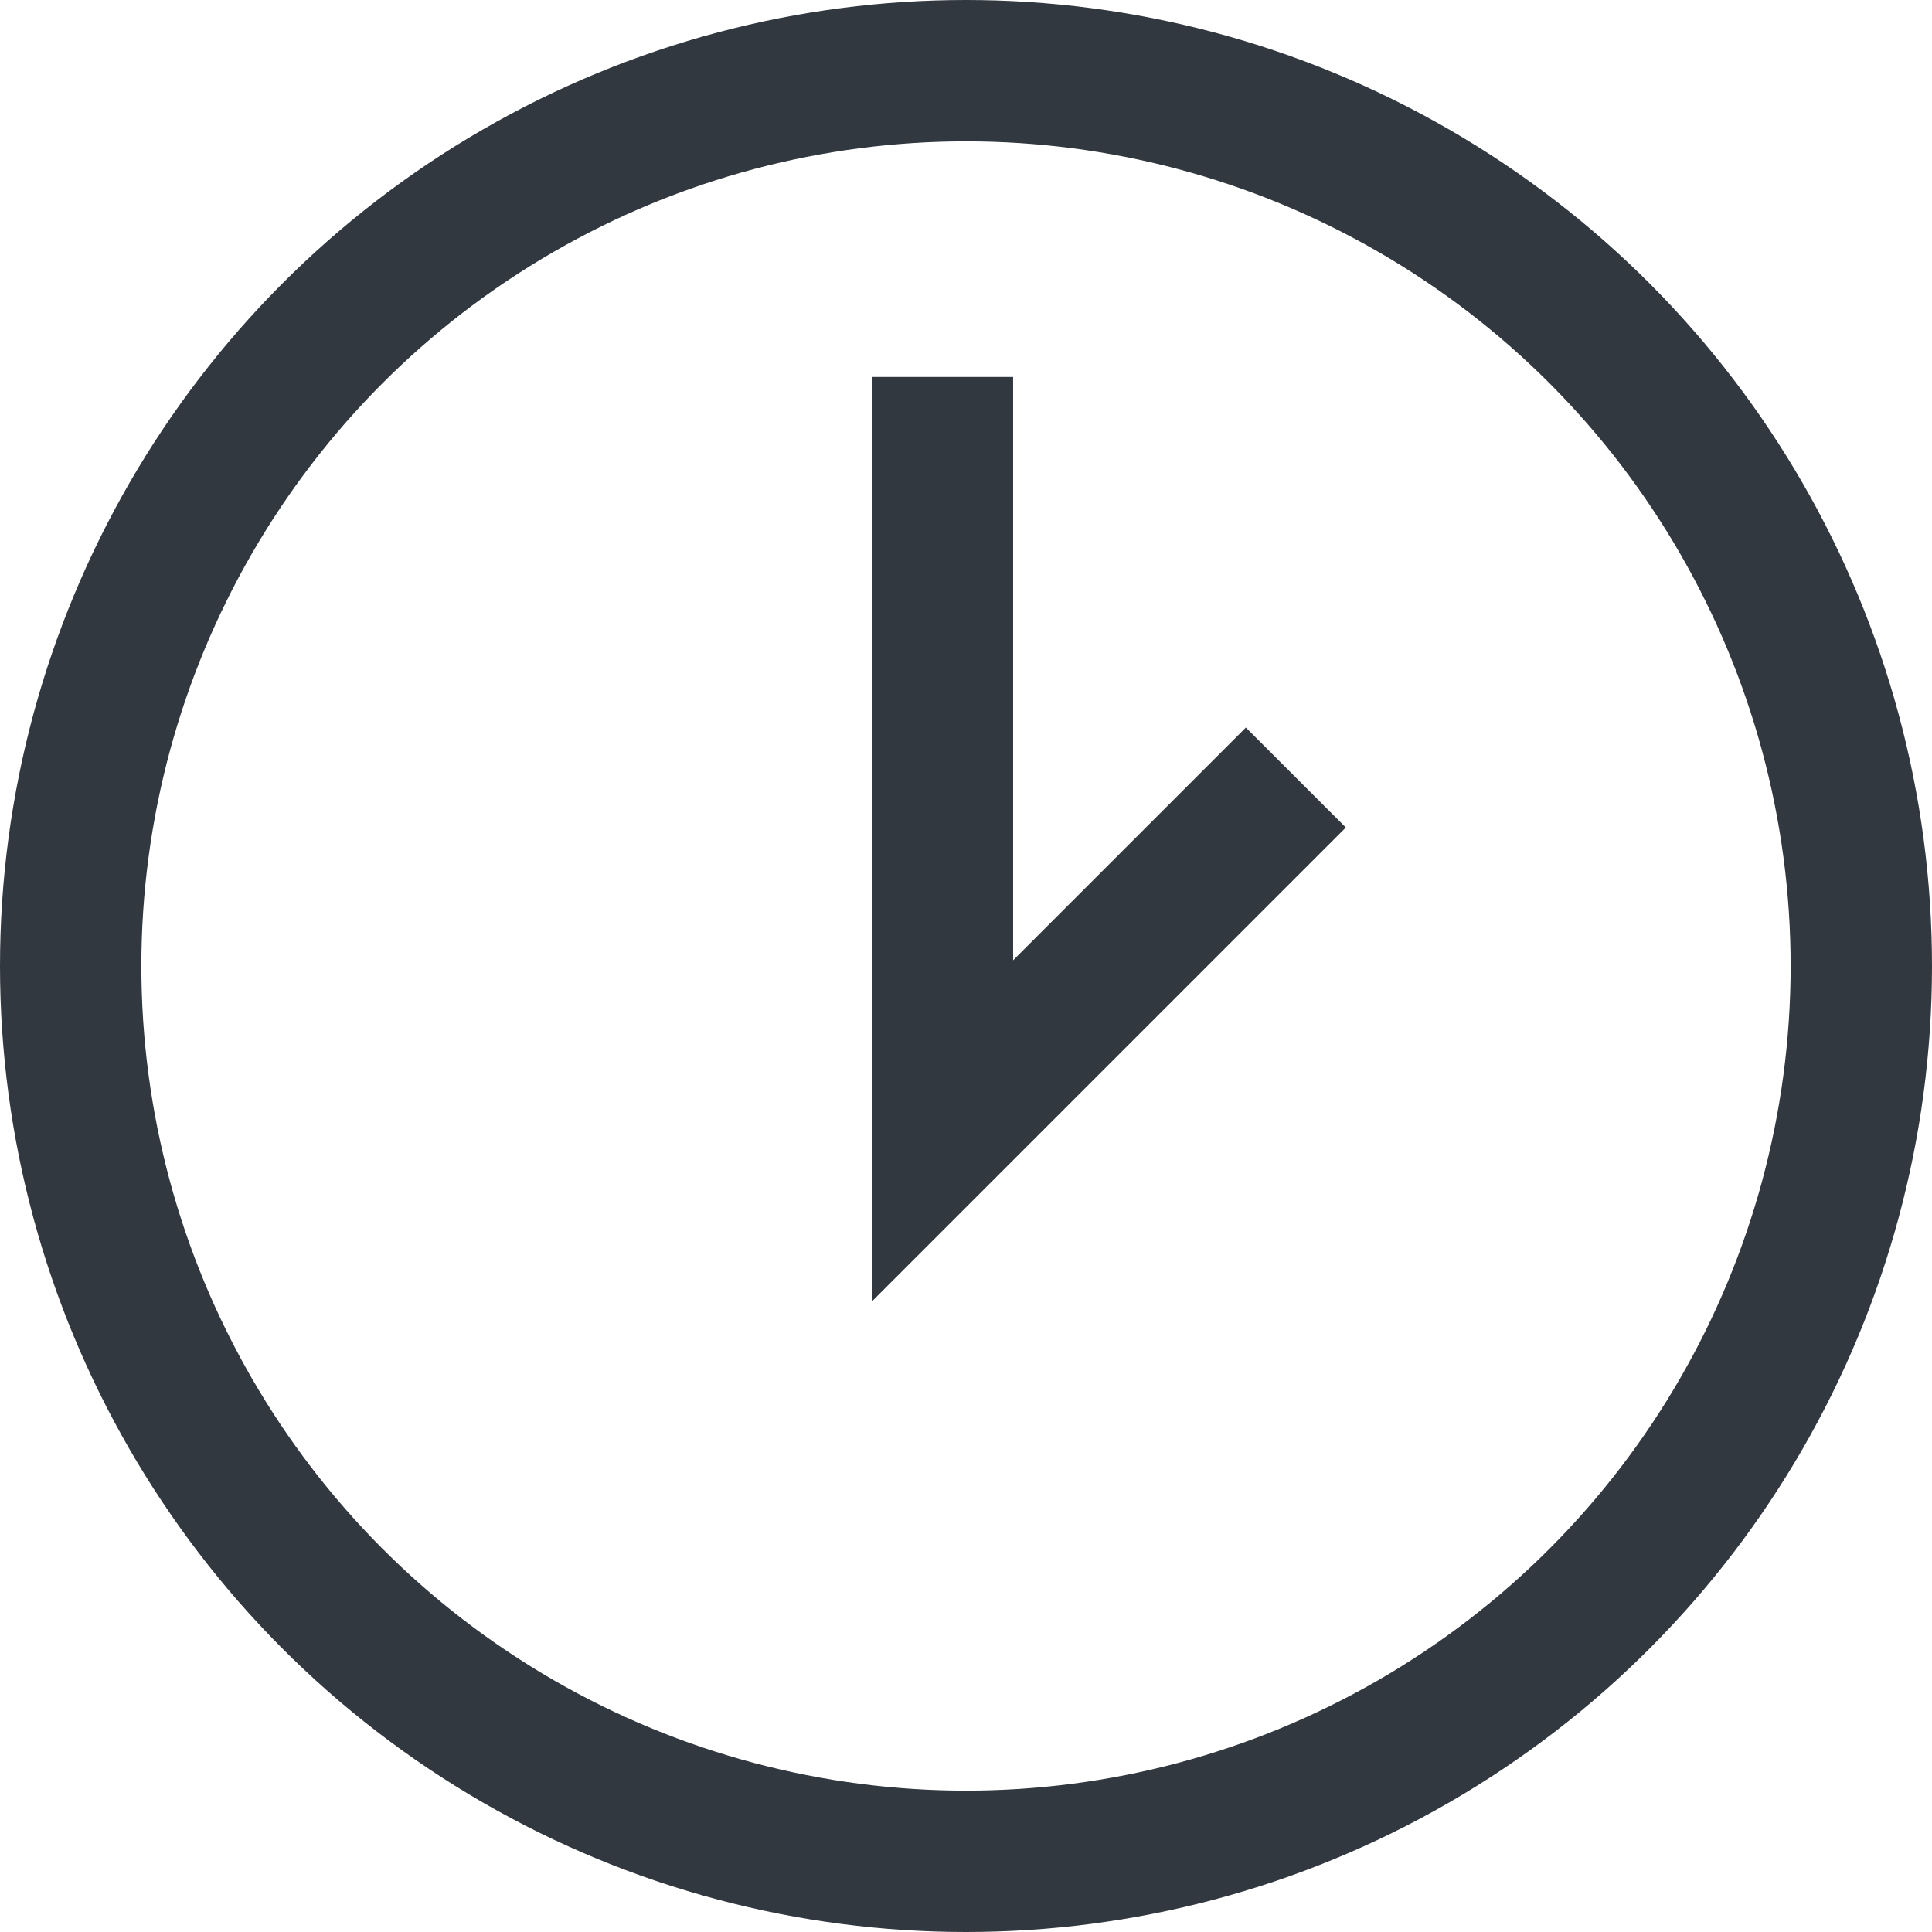 <svg width="41" height="41" viewBox="0 0 41 41" fill="none" xmlns="http://www.w3.org/2000/svg">
<circle cx="20.5" cy="20.5" r="19" stroke="#31383F" stroke-width="3"/>
<path d="M20 8V24L27.5 16.5" stroke="#31383F" stroke-width="3"/>
</svg>